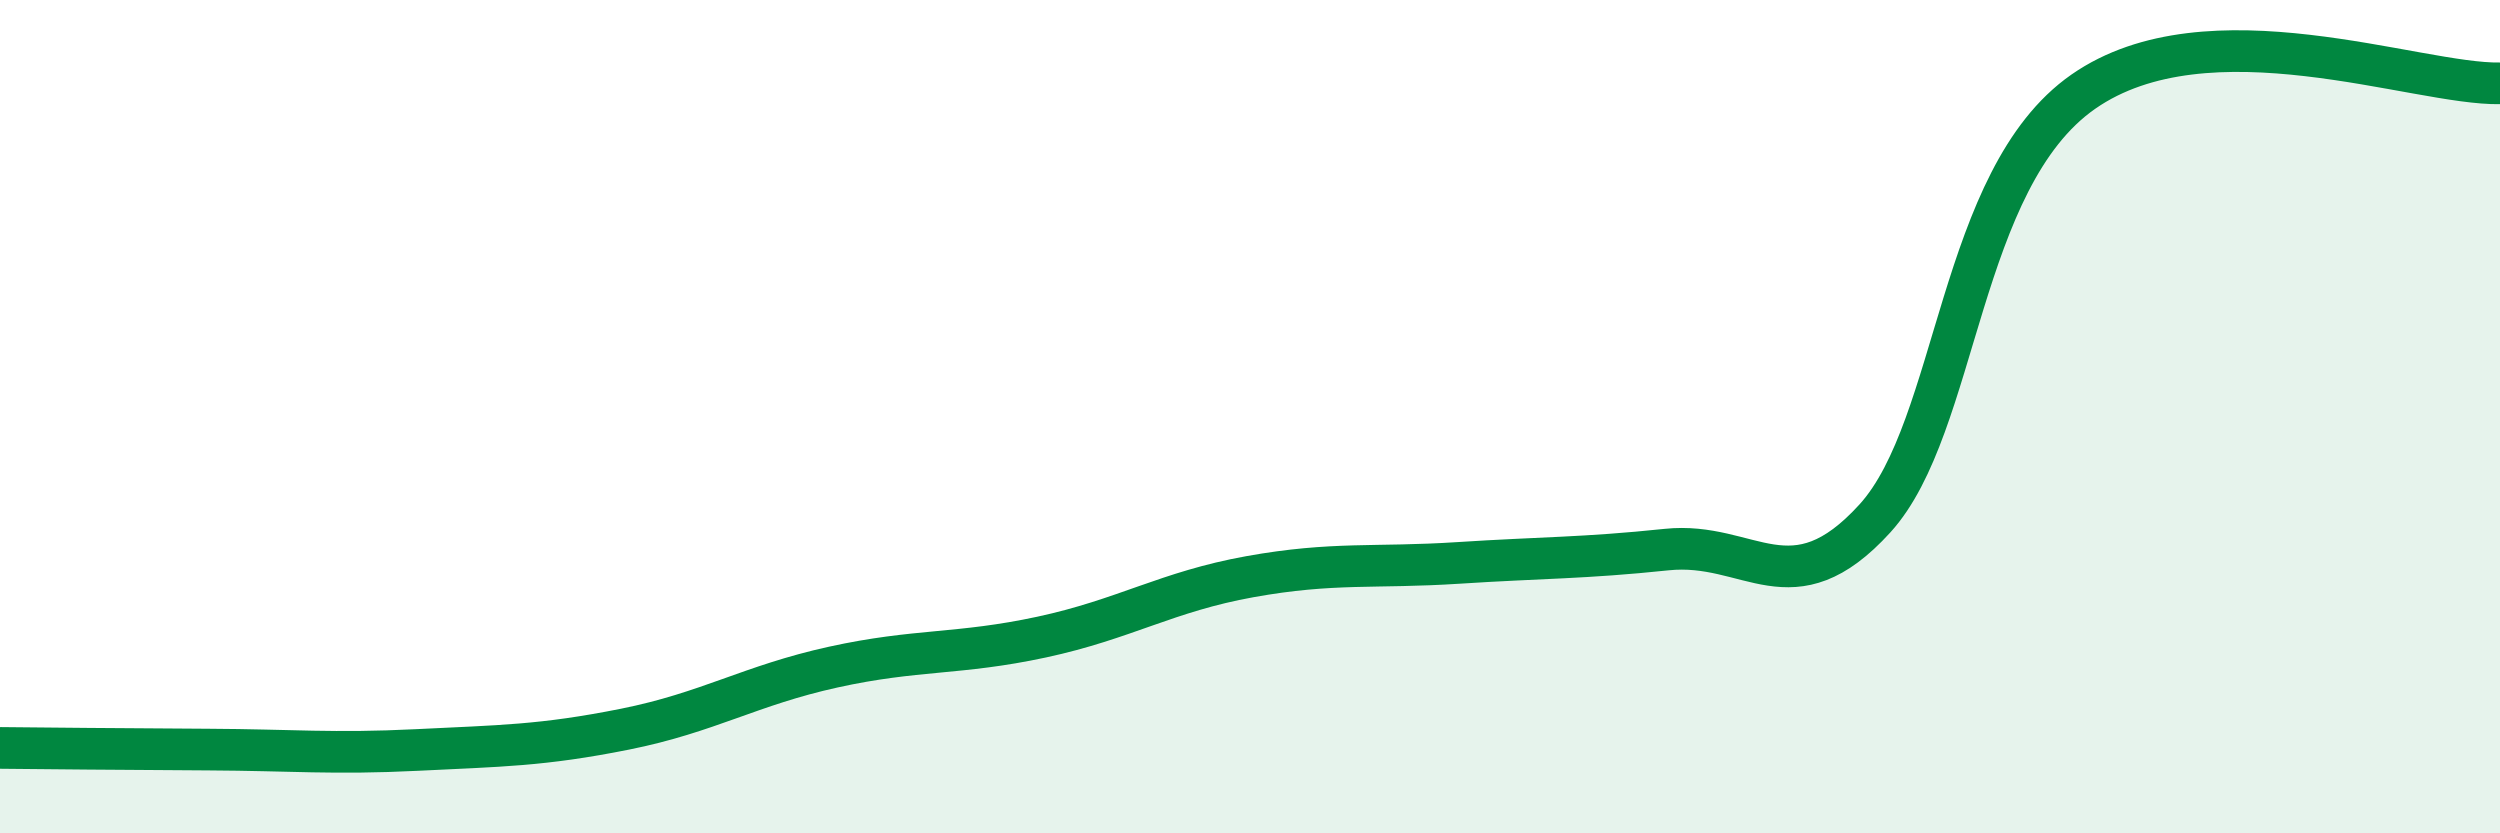 
    <svg width="60" height="20" viewBox="0 0 60 20" xmlns="http://www.w3.org/2000/svg">
      <path
        d="M 0,17.95 C 1,17.96 3,17.98 5,17.99 C 7,18 8,18.1 10,18 C 12,17.9 13,17.9 15,17.5 C 17,17.1 18,16.45 20,16.01 C 22,15.57 23,15.72 25,15.29 C 27,14.86 28,14.2 30,13.84 C 32,13.48 33,13.64 35,13.51 C 37,13.38 38,13.4 40,13.19 C 42,12.98 43,14.64 45,12.44 C 47,10.24 47,4.29 50,2.2 C 53,0.11 58,2.04 60,2L60 20L0 20Z"
        fill="#008740"
        opacity="0.1"
        stroke-linecap="round"
        stroke-linejoin="round"
      />
      <path
        d="M 0,17.95 C 1,17.96 3,17.98 5,17.99 C 7,18 8,18.1 10,18 C 12,17.9 13,17.9 15,17.5 C 17,17.1 18,16.45 20,16.01 C 22,15.57 23,15.72 25,15.29 C 27,14.86 28,14.2 30,13.84 C 32,13.48 33,13.64 35,13.51 C 37,13.38 38,13.4 40,13.19 C 42,12.98 43,14.64 45,12.44 C 47,10.24 47,4.29 50,2.2 C 53,0.11 58,2.04 60,2"
        stroke="#008740"
        stroke-width="1"
        fill="none"
        stroke-linecap="round"
        stroke-linejoin="round"
      />
    </svg>
  